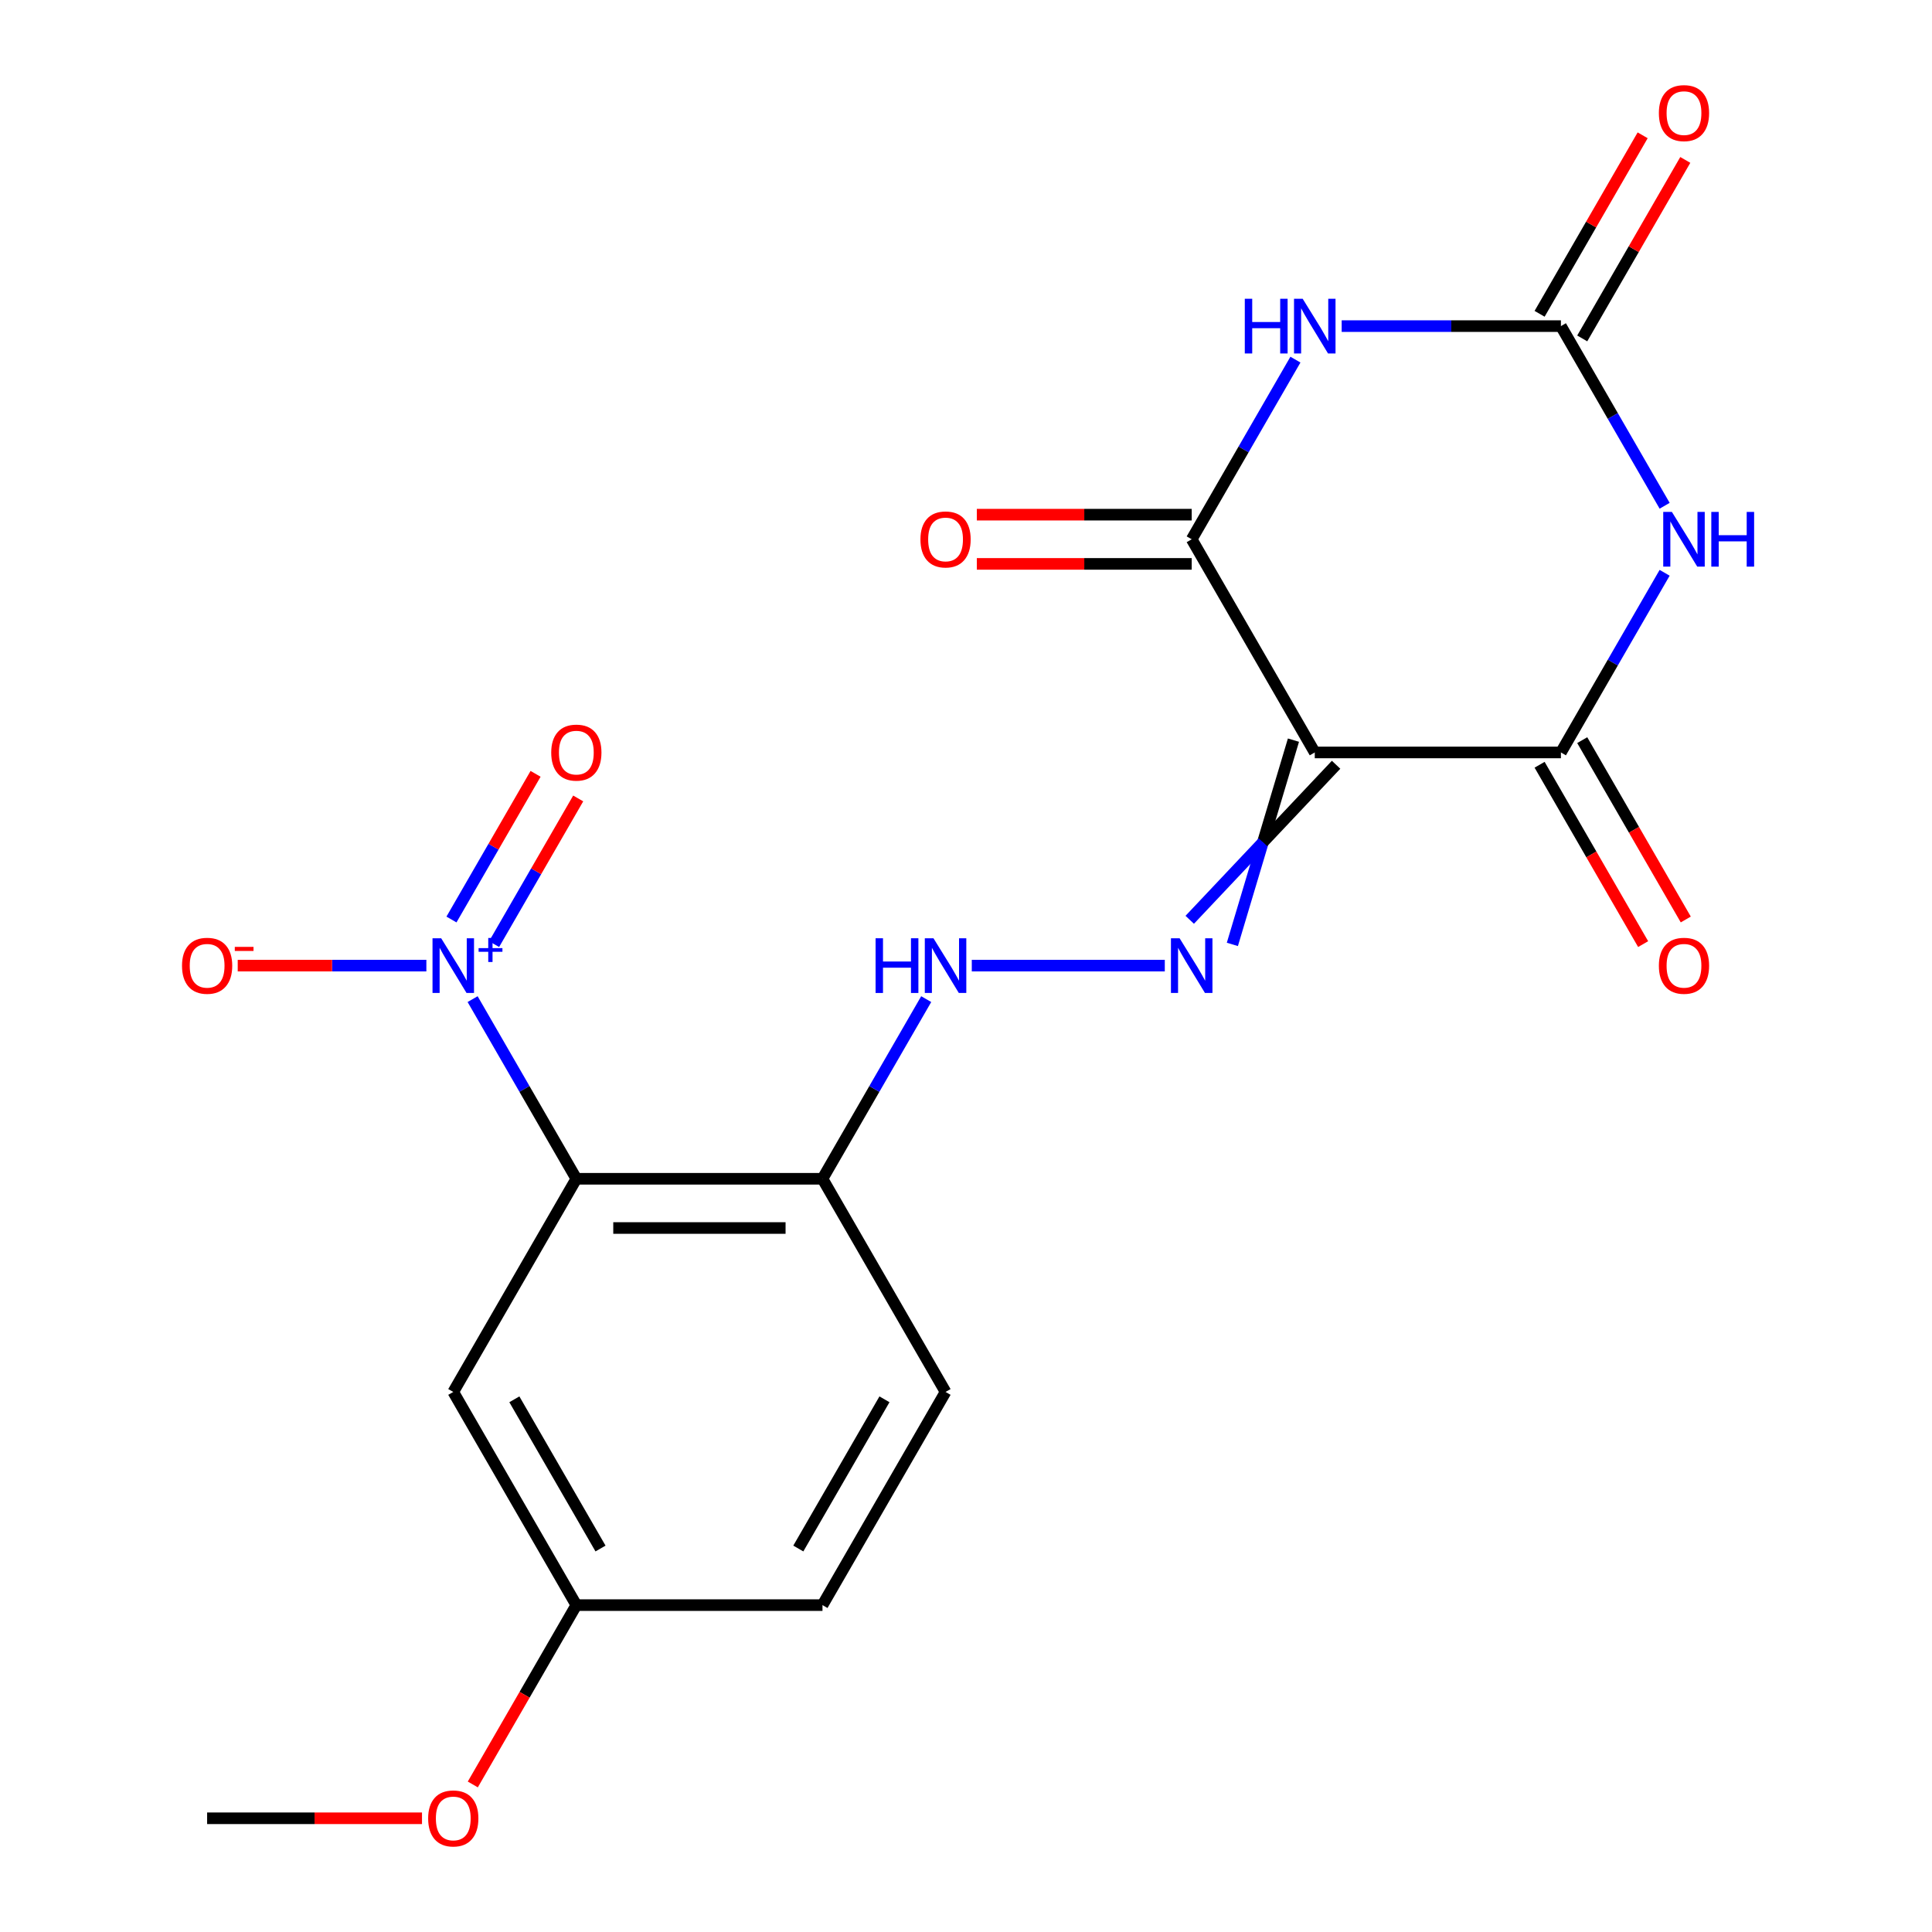 <?xml version='1.0' encoding='iso-8859-1'?>
<svg version='1.1' baseProfile='full'
              xmlns='http://www.w3.org/2000/svg'
                      xmlns:rdkit='http://www.rdkit.org/xml'
                      xmlns:xlink='http://www.w3.org/1999/xlink'
                  xml:space='preserve'
width='1000px' height='1000px' viewBox='0 0 1000 1000'>
<!-- END OF HEADER -->
<rect style='opacity:1.0;fill:#FFFFFF;stroke:none' width='1000' height='1000' x='0' y='0'> </rect>
<path class='bond-2' d='M 680.523,389.466 L 807.926,389.466' style='fill:none;fill-rule:evenodd;stroke:#000000;stroke-width:6px;stroke-linecap:butt;stroke-linejoin:miter;stroke-opacity:1' />
<path class='bond-3' d='M 680.523,389.466 L 616.821,279.131' style='fill:none;fill-rule:evenodd;stroke:#000000;stroke-width:6px;stroke-linecap:butt;stroke-linejoin:miter;stroke-opacity:1' />
<path class='bond-7' d='M 669.489,383.095 L 653.679,435.96' style='fill:none;fill-rule:evenodd;stroke:#000000;stroke-width:6px;stroke-linecap:butt;stroke-linejoin:miter;stroke-opacity:1' />
<path class='bond-7' d='M 653.679,435.96 L 637.869,488.825' style='fill:none;fill-rule:evenodd;stroke:#0000FF;stroke-width:6px;stroke-linecap:butt;stroke-linejoin:miter;stroke-opacity:1' />
<path class='bond-7' d='M 691.556,395.836 L 653.679,435.96' style='fill:none;fill-rule:evenodd;stroke:#000000;stroke-width:6px;stroke-linecap:butt;stroke-linejoin:miter;stroke-opacity:1' />
<path class='bond-7' d='M 653.679,435.96 L 615.802,476.085' style='fill:none;fill-rule:evenodd;stroke:#0000FF;stroke-width:6px;stroke-linecap:butt;stroke-linejoin:miter;stroke-opacity:1' />
<path class='bond-0' d='M 861.614,296.476 L 834.77,342.971' style='fill:none;fill-rule:evenodd;stroke:#0000FF;stroke-width:6px;stroke-linecap:butt;stroke-linejoin:miter;stroke-opacity:1' />
<path class='bond-0' d='M 834.77,342.971 L 807.926,389.466' style='fill:none;fill-rule:evenodd;stroke:#000000;stroke-width:6px;stroke-linecap:butt;stroke-linejoin:miter;stroke-opacity:1' />
<path class='bond-21' d='M 861.614,261.786 L 834.77,215.291' style='fill:none;fill-rule:evenodd;stroke:#0000FF;stroke-width:6px;stroke-linecap:butt;stroke-linejoin:miter;stroke-opacity:1' />
<path class='bond-21' d='M 834.77,215.291 L 807.926,168.797' style='fill:none;fill-rule:evenodd;stroke:#000000;stroke-width:6px;stroke-linecap:butt;stroke-linejoin:miter;stroke-opacity:1' />
<path class='bond-1' d='M 670.509,186.142 L 643.665,232.636' style='fill:none;fill-rule:evenodd;stroke:#0000FF;stroke-width:6px;stroke-linecap:butt;stroke-linejoin:miter;stroke-opacity:1' />
<path class='bond-1' d='M 643.665,232.636 L 616.821,279.131' style='fill:none;fill-rule:evenodd;stroke:#000000;stroke-width:6px;stroke-linecap:butt;stroke-linejoin:miter;stroke-opacity:1' />
<path class='bond-4' d='M 694.448,168.797 L 751.187,168.797' style='fill:none;fill-rule:evenodd;stroke:#0000FF;stroke-width:6px;stroke-linecap:butt;stroke-linejoin:miter;stroke-opacity:1' />
<path class='bond-4' d='M 751.187,168.797 L 807.926,168.797' style='fill:none;fill-rule:evenodd;stroke:#000000;stroke-width:6px;stroke-linecap:butt;stroke-linejoin:miter;stroke-opacity:1' />
<path class='bond-13' d='M 796.893,395.836 L 823.69,442.251' style='fill:none;fill-rule:evenodd;stroke:#000000;stroke-width:6px;stroke-linecap:butt;stroke-linejoin:miter;stroke-opacity:1' />
<path class='bond-13' d='M 823.69,442.251 L 850.488,488.665' style='fill:none;fill-rule:evenodd;stroke:#FF0000;stroke-width:6px;stroke-linecap:butt;stroke-linejoin:miter;stroke-opacity:1' />
<path class='bond-13' d='M 818.96,383.095 L 845.757,429.51' style='fill:none;fill-rule:evenodd;stroke:#000000;stroke-width:6px;stroke-linecap:butt;stroke-linejoin:miter;stroke-opacity:1' />
<path class='bond-13' d='M 845.757,429.51 L 872.555,475.925' style='fill:none;fill-rule:evenodd;stroke:#FF0000;stroke-width:6px;stroke-linecap:butt;stroke-linejoin:miter;stroke-opacity:1' />
<path class='bond-14' d='M 616.821,266.391 L 561.212,266.391' style='fill:none;fill-rule:evenodd;stroke:#000000;stroke-width:6px;stroke-linecap:butt;stroke-linejoin:miter;stroke-opacity:1' />
<path class='bond-14' d='M 561.212,266.391 L 505.603,266.391' style='fill:none;fill-rule:evenodd;stroke:#FF0000;stroke-width:6px;stroke-linecap:butt;stroke-linejoin:miter;stroke-opacity:1' />
<path class='bond-14' d='M 616.821,291.871 L 561.212,291.871' style='fill:none;fill-rule:evenodd;stroke:#000000;stroke-width:6px;stroke-linecap:butt;stroke-linejoin:miter;stroke-opacity:1' />
<path class='bond-14' d='M 561.212,291.871 L 505.603,291.871' style='fill:none;fill-rule:evenodd;stroke:#FF0000;stroke-width:6px;stroke-linecap:butt;stroke-linejoin:miter;stroke-opacity:1' />
<path class='bond-15' d='M 818.96,175.167 L 845.63,128.972' style='fill:none;fill-rule:evenodd;stroke:#000000;stroke-width:6px;stroke-linecap:butt;stroke-linejoin:miter;stroke-opacity:1' />
<path class='bond-15' d='M 845.63,128.972 L 872.301,82.777' style='fill:none;fill-rule:evenodd;stroke:#FF0000;stroke-width:6px;stroke-linecap:butt;stroke-linejoin:miter;stroke-opacity:1' />
<path class='bond-15' d='M 796.893,162.426 L 823.563,116.232' style='fill:none;fill-rule:evenodd;stroke:#000000;stroke-width:6px;stroke-linecap:butt;stroke-linejoin:miter;stroke-opacity:1' />
<path class='bond-15' d='M 823.563,116.232 L 850.234,70.037' style='fill:none;fill-rule:evenodd;stroke:#FF0000;stroke-width:6px;stroke-linecap:butt;stroke-linejoin:miter;stroke-opacity:1' />
<path class='bond-5' d='M 244.625,517.145 L 271.469,563.64' style='fill:none;fill-rule:evenodd;stroke:#0000FF;stroke-width:6px;stroke-linecap:butt;stroke-linejoin:miter;stroke-opacity:1' />
<path class='bond-5' d='M 271.469,563.64 L 298.313,610.135' style='fill:none;fill-rule:evenodd;stroke:#000000;stroke-width:6px;stroke-linecap:butt;stroke-linejoin:miter;stroke-opacity:1' />
<path class='bond-11' d='M 220.686,499.8 L 171.865,499.8' style='fill:none;fill-rule:evenodd;stroke:#0000FF;stroke-width:6px;stroke-linecap:butt;stroke-linejoin:miter;stroke-opacity:1' />
<path class='bond-11' d='M 171.865,499.8 L 123.045,499.8' style='fill:none;fill-rule:evenodd;stroke:#FF0000;stroke-width:6px;stroke-linecap:butt;stroke-linejoin:miter;stroke-opacity:1' />
<path class='bond-12' d='M 255.745,488.676 L 277.511,450.976' style='fill:none;fill-rule:evenodd;stroke:#0000FF;stroke-width:6px;stroke-linecap:butt;stroke-linejoin:miter;stroke-opacity:1' />
<path class='bond-12' d='M 277.511,450.976 L 299.277,413.276' style='fill:none;fill-rule:evenodd;stroke:#FF0000;stroke-width:6px;stroke-linecap:butt;stroke-linejoin:miter;stroke-opacity:1' />
<path class='bond-12' d='M 233.678,475.936 L 255.444,438.236' style='fill:none;fill-rule:evenodd;stroke:#0000FF;stroke-width:6px;stroke-linecap:butt;stroke-linejoin:miter;stroke-opacity:1' />
<path class='bond-12' d='M 255.444,438.236 L 277.21,400.536' style='fill:none;fill-rule:evenodd;stroke:#FF0000;stroke-width:6px;stroke-linecap:butt;stroke-linejoin:miter;stroke-opacity:1' />
<path class='bond-6' d='M 298.313,610.135 L 425.716,610.135' style='fill:none;fill-rule:evenodd;stroke:#000000;stroke-width:6px;stroke-linecap:butt;stroke-linejoin:miter;stroke-opacity:1' />
<path class='bond-6' d='M 317.423,635.615 L 406.606,635.615' style='fill:none;fill-rule:evenodd;stroke:#000000;stroke-width:6px;stroke-linecap:butt;stroke-linejoin:miter;stroke-opacity:1' />
<path class='bond-10' d='M 298.313,610.135 L 234.611,720.469' style='fill:none;fill-rule:evenodd;stroke:#000000;stroke-width:6px;stroke-linecap:butt;stroke-linejoin:miter;stroke-opacity:1' />
<path class='bond-9' d='M 602.896,499.8 L 502.995,499.8' style='fill:none;fill-rule:evenodd;stroke:#0000FF;stroke-width:6px;stroke-linecap:butt;stroke-linejoin:miter;stroke-opacity:1' />
<path class='bond-8' d='M 425.716,610.135 L 452.56,563.64' style='fill:none;fill-rule:evenodd;stroke:#000000;stroke-width:6px;stroke-linecap:butt;stroke-linejoin:miter;stroke-opacity:1' />
<path class='bond-8' d='M 452.56,563.64 L 479.404,517.145' style='fill:none;fill-rule:evenodd;stroke:#0000FF;stroke-width:6px;stroke-linecap:butt;stroke-linejoin:miter;stroke-opacity:1' />
<path class='bond-16' d='M 425.716,610.135 L 489.418,720.469' style='fill:none;fill-rule:evenodd;stroke:#000000;stroke-width:6px;stroke-linecap:butt;stroke-linejoin:miter;stroke-opacity:1' />
<path class='bond-22' d='M 234.611,720.469 L 298.313,830.804' style='fill:none;fill-rule:evenodd;stroke:#000000;stroke-width:6px;stroke-linecap:butt;stroke-linejoin:miter;stroke-opacity:1' />
<path class='bond-22' d='M 266.233,724.279 L 310.824,801.513' style='fill:none;fill-rule:evenodd;stroke:#000000;stroke-width:6px;stroke-linecap:butt;stroke-linejoin:miter;stroke-opacity:1' />
<path class='bond-18' d='M 489.418,720.469 L 425.716,830.804' style='fill:none;fill-rule:evenodd;stroke:#000000;stroke-width:6px;stroke-linecap:butt;stroke-linejoin:miter;stroke-opacity:1' />
<path class='bond-18' d='M 457.796,724.279 L 413.204,801.513' style='fill:none;fill-rule:evenodd;stroke:#000000;stroke-width:6px;stroke-linecap:butt;stroke-linejoin:miter;stroke-opacity:1' />
<path class='bond-17' d='M 298.313,830.804 L 425.716,830.804' style='fill:none;fill-rule:evenodd;stroke:#000000;stroke-width:6px;stroke-linecap:butt;stroke-linejoin:miter;stroke-opacity:1' />
<path class='bond-19' d='M 298.313,830.804 L 271.515,877.218' style='fill:none;fill-rule:evenodd;stroke:#000000;stroke-width:6px;stroke-linecap:butt;stroke-linejoin:miter;stroke-opacity:1' />
<path class='bond-19' d='M 271.515,877.218 L 244.718,923.633' style='fill:none;fill-rule:evenodd;stroke:#FF0000;stroke-width:6px;stroke-linecap:butt;stroke-linejoin:miter;stroke-opacity:1' />
<path class='bond-20' d='M 218.426,941.138 L 162.817,941.138' style='fill:none;fill-rule:evenodd;stroke:#FF0000;stroke-width:6px;stroke-linecap:butt;stroke-linejoin:miter;stroke-opacity:1' />
<path class='bond-20' d='M 162.817,941.138 L 107.208,941.138' style='fill:none;fill-rule:evenodd;stroke:#000000;stroke-width:6px;stroke-linecap:butt;stroke-linejoin:miter;stroke-opacity:1' />
<path  class='atom-1' d='M 865.368 264.971
L 874.648 279.971
Q 875.568 281.451, 877.048 284.131
Q 878.528 286.811, 878.608 286.971
L 878.608 264.971
L 882.368 264.971
L 882.368 293.291
L 878.488 293.291
L 868.528 276.891
Q 867.368 274.971, 866.128 272.771
Q 864.928 270.571, 864.568 269.891
L 864.568 293.291
L 860.888 293.291
L 860.888 264.971
L 865.368 264.971
' fill='#0000FF'/>
<path  class='atom-1' d='M 885.768 264.971
L 889.608 264.971
L 889.608 277.011
L 904.088 277.011
L 904.088 264.971
L 907.928 264.971
L 907.928 293.291
L 904.088 293.291
L 904.088 280.211
L 889.608 280.211
L 889.608 293.291
L 885.768 293.291
L 885.768 264.971
' fill='#0000FF'/>
<path  class='atom-2' d='M 644.303 154.637
L 648.143 154.637
L 648.143 166.677
L 662.623 166.677
L 662.623 154.637
L 666.463 154.637
L 666.463 182.957
L 662.623 182.957
L 662.623 169.877
L 648.143 169.877
L 648.143 182.957
L 644.303 182.957
L 644.303 154.637
' fill='#0000FF'/>
<path  class='atom-2' d='M 674.263 154.637
L 683.543 169.637
Q 684.463 171.117, 685.943 173.797
Q 687.423 176.477, 687.503 176.637
L 687.503 154.637
L 691.263 154.637
L 691.263 182.957
L 687.383 182.957
L 677.423 166.557
Q 676.263 164.637, 675.023 162.437
Q 673.823 160.237, 673.463 159.557
L 673.463 182.957
L 669.783 182.957
L 669.783 154.637
L 674.263 154.637
' fill='#0000FF'/>
<path  class='atom-6' d='M 228.351 485.64
L 237.631 500.64
Q 238.551 502.12, 240.031 504.8
Q 241.511 507.48, 241.591 507.64
L 241.591 485.64
L 245.351 485.64
L 245.351 513.96
L 241.471 513.96
L 231.511 497.56
Q 230.351 495.64, 229.111 493.44
Q 227.911 491.24, 227.551 490.56
L 227.551 513.96
L 223.871 513.96
L 223.871 485.64
L 228.351 485.64
' fill='#0000FF'/>
<path  class='atom-6' d='M 247.727 490.745
L 252.717 490.745
L 252.717 485.491
L 254.934 485.491
L 254.934 490.745
L 260.056 490.745
L 260.056 492.646
L 254.934 492.646
L 254.934 497.926
L 252.717 497.926
L 252.717 492.646
L 247.727 492.646
L 247.727 490.745
' fill='#0000FF'/>
<path  class='atom-8' d='M 610.561 485.64
L 619.841 500.64
Q 620.761 502.12, 622.241 504.8
Q 623.721 507.48, 623.801 507.64
L 623.801 485.64
L 627.561 485.64
L 627.561 513.96
L 623.681 513.96
L 613.721 497.56
Q 612.561 495.64, 611.321 493.44
Q 610.121 491.24, 609.761 490.56
L 609.761 513.96
L 606.081 513.96
L 606.081 485.64
L 610.561 485.64
' fill='#0000FF'/>
<path  class='atom-10' d='M 453.198 485.64
L 457.038 485.64
L 457.038 497.68
L 471.518 497.68
L 471.518 485.64
L 475.358 485.64
L 475.358 513.96
L 471.518 513.96
L 471.518 500.88
L 457.038 500.88
L 457.038 513.96
L 453.198 513.96
L 453.198 485.64
' fill='#0000FF'/>
<path  class='atom-10' d='M 483.158 485.64
L 492.438 500.64
Q 493.358 502.12, 494.838 504.8
Q 496.318 507.48, 496.398 507.64
L 496.398 485.64
L 500.158 485.64
L 500.158 513.96
L 496.278 513.96
L 486.318 497.56
Q 485.158 495.64, 483.918 493.44
Q 482.718 491.24, 482.358 490.56
L 482.358 513.96
L 478.678 513.96
L 478.678 485.64
L 483.158 485.64
' fill='#0000FF'/>
<path  class='atom-12' d='M 94.208 499.88
Q 94.208 493.08, 97.568 489.28
Q 100.928 485.48, 107.208 485.48
Q 113.488 485.48, 116.848 489.28
Q 120.208 493.08, 120.208 499.88
Q 120.208 506.76, 116.808 510.68
Q 113.408 514.56, 107.208 514.56
Q 100.968 514.56, 97.568 510.68
Q 94.208 506.8, 94.208 499.88
M 107.208 511.36
Q 111.528 511.36, 113.848 508.48
Q 116.208 505.56, 116.208 499.88
Q 116.208 494.32, 113.848 491.52
Q 111.528 488.68, 107.208 488.68
Q 102.888 488.68, 100.528 491.48
Q 98.208 494.28, 98.208 499.88
Q 98.208 505.6, 100.528 508.48
Q 102.888 511.36, 107.208 511.36
' fill='#FF0000'/>
<path  class='atom-12' d='M 121.528 490.103
L 131.217 490.103
L 131.217 492.215
L 121.528 492.215
L 121.528 490.103
' fill='#FF0000'/>
<path  class='atom-13' d='M 285.313 389.546
Q 285.313 382.746, 288.673 378.946
Q 292.033 375.146, 298.313 375.146
Q 304.593 375.146, 307.953 378.946
Q 311.313 382.746, 311.313 389.546
Q 311.313 396.426, 307.913 400.346
Q 304.513 404.226, 298.313 404.226
Q 292.073 404.226, 288.673 400.346
Q 285.313 396.466, 285.313 389.546
M 298.313 401.026
Q 302.633 401.026, 304.953 398.146
Q 307.313 395.226, 307.313 389.546
Q 307.313 383.986, 304.953 381.186
Q 302.633 378.346, 298.313 378.346
Q 293.993 378.346, 291.633 381.146
Q 289.313 383.946, 289.313 389.546
Q 289.313 395.266, 291.633 398.146
Q 293.993 401.026, 298.313 401.026
' fill='#FF0000'/>
<path  class='atom-14' d='M 858.628 499.88
Q 858.628 493.08, 861.988 489.28
Q 865.348 485.48, 871.628 485.48
Q 877.908 485.48, 881.268 489.28
Q 884.628 493.08, 884.628 499.88
Q 884.628 506.76, 881.228 510.68
Q 877.828 514.56, 871.628 514.56
Q 865.388 514.56, 861.988 510.68
Q 858.628 506.8, 858.628 499.88
M 871.628 511.36
Q 875.948 511.36, 878.268 508.48
Q 880.628 505.56, 880.628 499.88
Q 880.628 494.32, 878.268 491.52
Q 875.948 488.68, 871.628 488.68
Q 867.308 488.68, 864.948 491.48
Q 862.628 494.28, 862.628 499.88
Q 862.628 505.6, 864.948 508.48
Q 867.308 511.36, 871.628 511.36
' fill='#FF0000'/>
<path  class='atom-15' d='M 476.418 279.211
Q 476.418 272.411, 479.778 268.611
Q 483.138 264.811, 489.418 264.811
Q 495.698 264.811, 499.058 268.611
Q 502.418 272.411, 502.418 279.211
Q 502.418 286.091, 499.018 290.011
Q 495.618 293.891, 489.418 293.891
Q 483.178 293.891, 479.778 290.011
Q 476.418 286.131, 476.418 279.211
M 489.418 290.691
Q 493.738 290.691, 496.058 287.811
Q 498.418 284.891, 498.418 279.211
Q 498.418 273.651, 496.058 270.851
Q 493.738 268.011, 489.418 268.011
Q 485.098 268.011, 482.738 270.811
Q 480.418 273.611, 480.418 279.211
Q 480.418 284.931, 482.738 287.811
Q 485.098 290.691, 489.418 290.691
' fill='#FF0000'/>
<path  class='atom-16' d='M 858.628 58.542
Q 858.628 51.742, 861.988 47.942
Q 865.348 44.142, 871.628 44.142
Q 877.908 44.142, 881.268 47.942
Q 884.628 51.742, 884.628 58.542
Q 884.628 65.422, 881.228 69.342
Q 877.828 73.222, 871.628 73.222
Q 865.388 73.222, 861.988 69.342
Q 858.628 65.462, 858.628 58.542
M 871.628 70.022
Q 875.948 70.022, 878.268 67.142
Q 880.628 64.222, 880.628 58.542
Q 880.628 52.982, 878.268 50.182
Q 875.948 47.342, 871.628 47.342
Q 867.308 47.342, 864.948 50.142
Q 862.628 52.942, 862.628 58.542
Q 862.628 64.262, 864.948 67.142
Q 867.308 70.022, 871.628 70.022
' fill='#FF0000'/>
<path  class='atom-20' d='M 221.611 941.218
Q 221.611 934.418, 224.971 930.618
Q 228.331 926.818, 234.611 926.818
Q 240.891 926.818, 244.251 930.618
Q 247.611 934.418, 247.611 941.218
Q 247.611 948.098, 244.211 952.018
Q 240.811 955.898, 234.611 955.898
Q 228.371 955.898, 224.971 952.018
Q 221.611 948.138, 221.611 941.218
M 234.611 952.698
Q 238.931 952.698, 241.251 949.818
Q 243.611 946.898, 243.611 941.218
Q 243.611 935.658, 241.251 932.858
Q 238.931 930.018, 234.611 930.018
Q 230.291 930.018, 227.931 932.818
Q 225.611 935.618, 225.611 941.218
Q 225.611 946.938, 227.931 949.818
Q 230.291 952.698, 234.611 952.698
' fill='#FF0000'/>
</svg>
